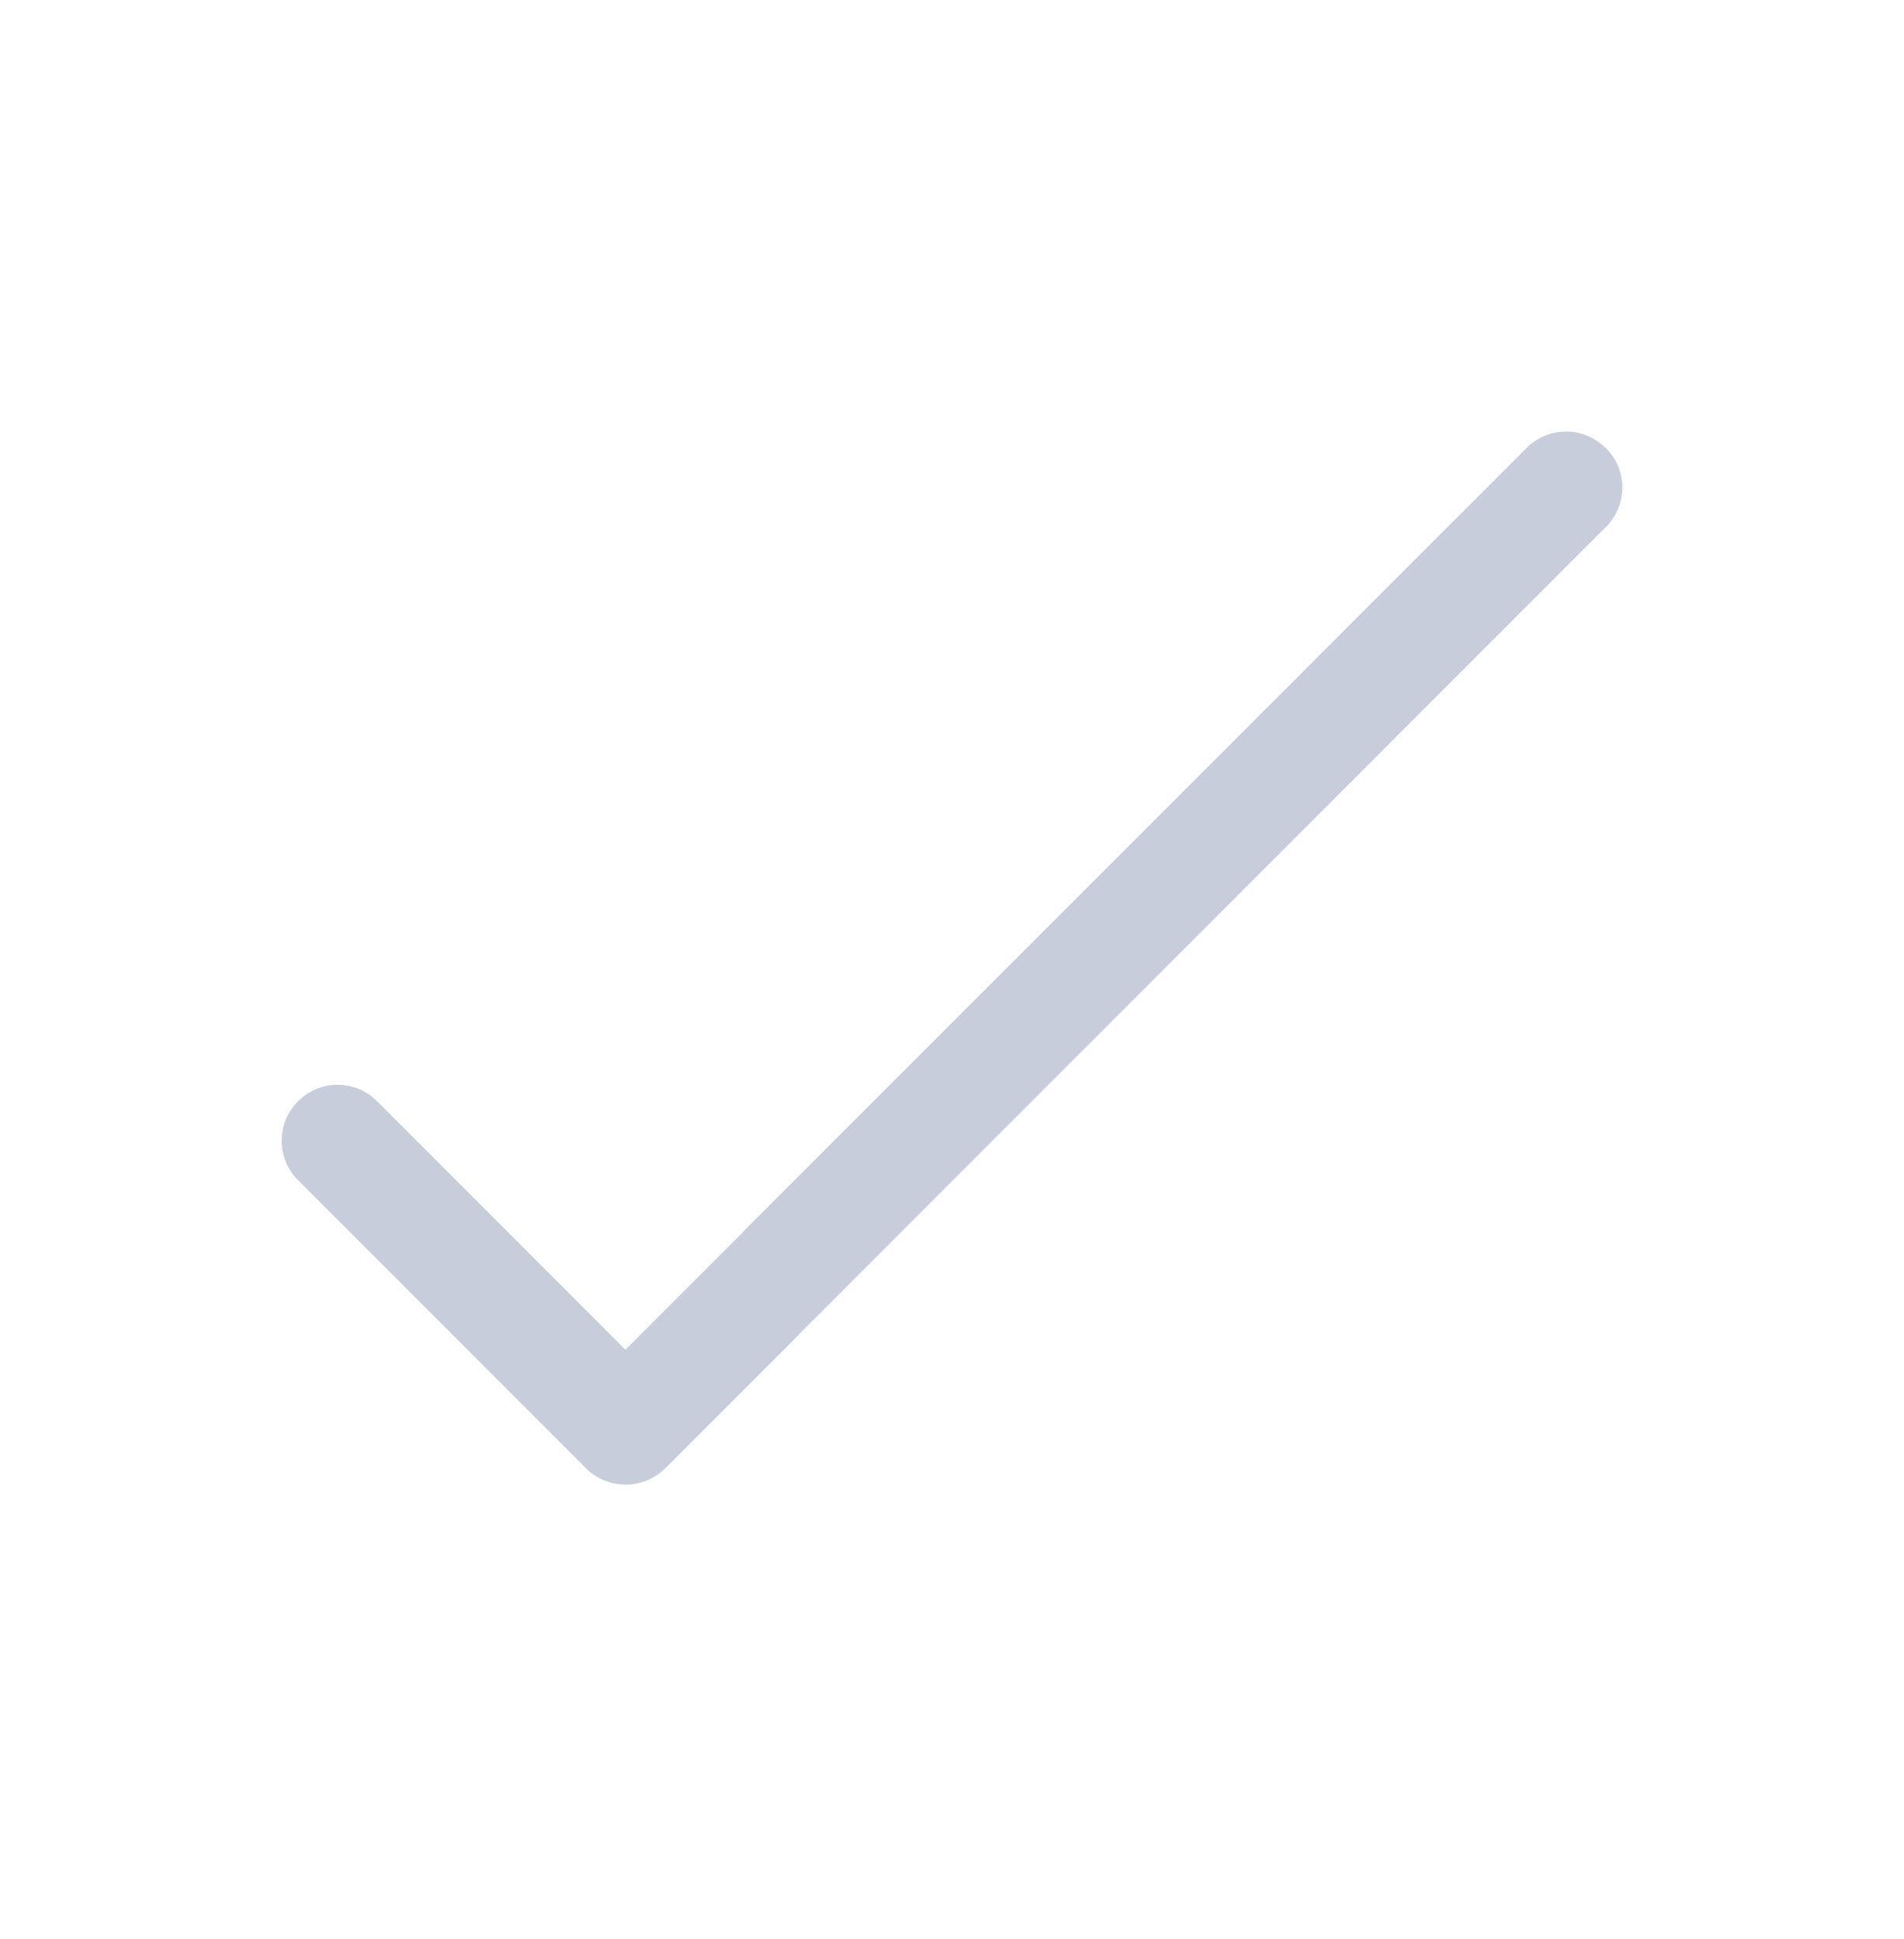 <svg width="55" height="56" viewBox="0 0 55 56" fill="none" xmlns="http://www.w3.org/2000/svg">
<path fill-rule="evenodd" clip-rule="evenodd" d="M46.378 12.935C45.746 12.303 44.728 12.303 44.096 12.935L38.086 18.946C38.086 18.946 38.086 18.947 38.087 18.947L32.291 24.743L32.28 24.753L21.449 35.585C21.449 35.587 21.45 35.59 21.451 35.592L18.073 38.969H18.063L10.893 31.798C10.261 31.166 9.243 31.166 8.611 31.798C7.979 32.43 7.979 33.448 8.611 34.08L16.927 42.398C17.238 42.709 17.655 42.869 18.073 42.869C18.491 42.869 18.898 42.709 19.22 42.398L23.087 38.53C23.086 38.529 23.085 38.527 23.084 38.525L32.291 29.318L39.919 21.689C39.919 21.689 39.919 21.688 39.918 21.688L46.389 15.218C47.021 14.585 47.021 13.568 46.389 12.935H46.378Z" fill="#C8CDDC"/>
</svg>
